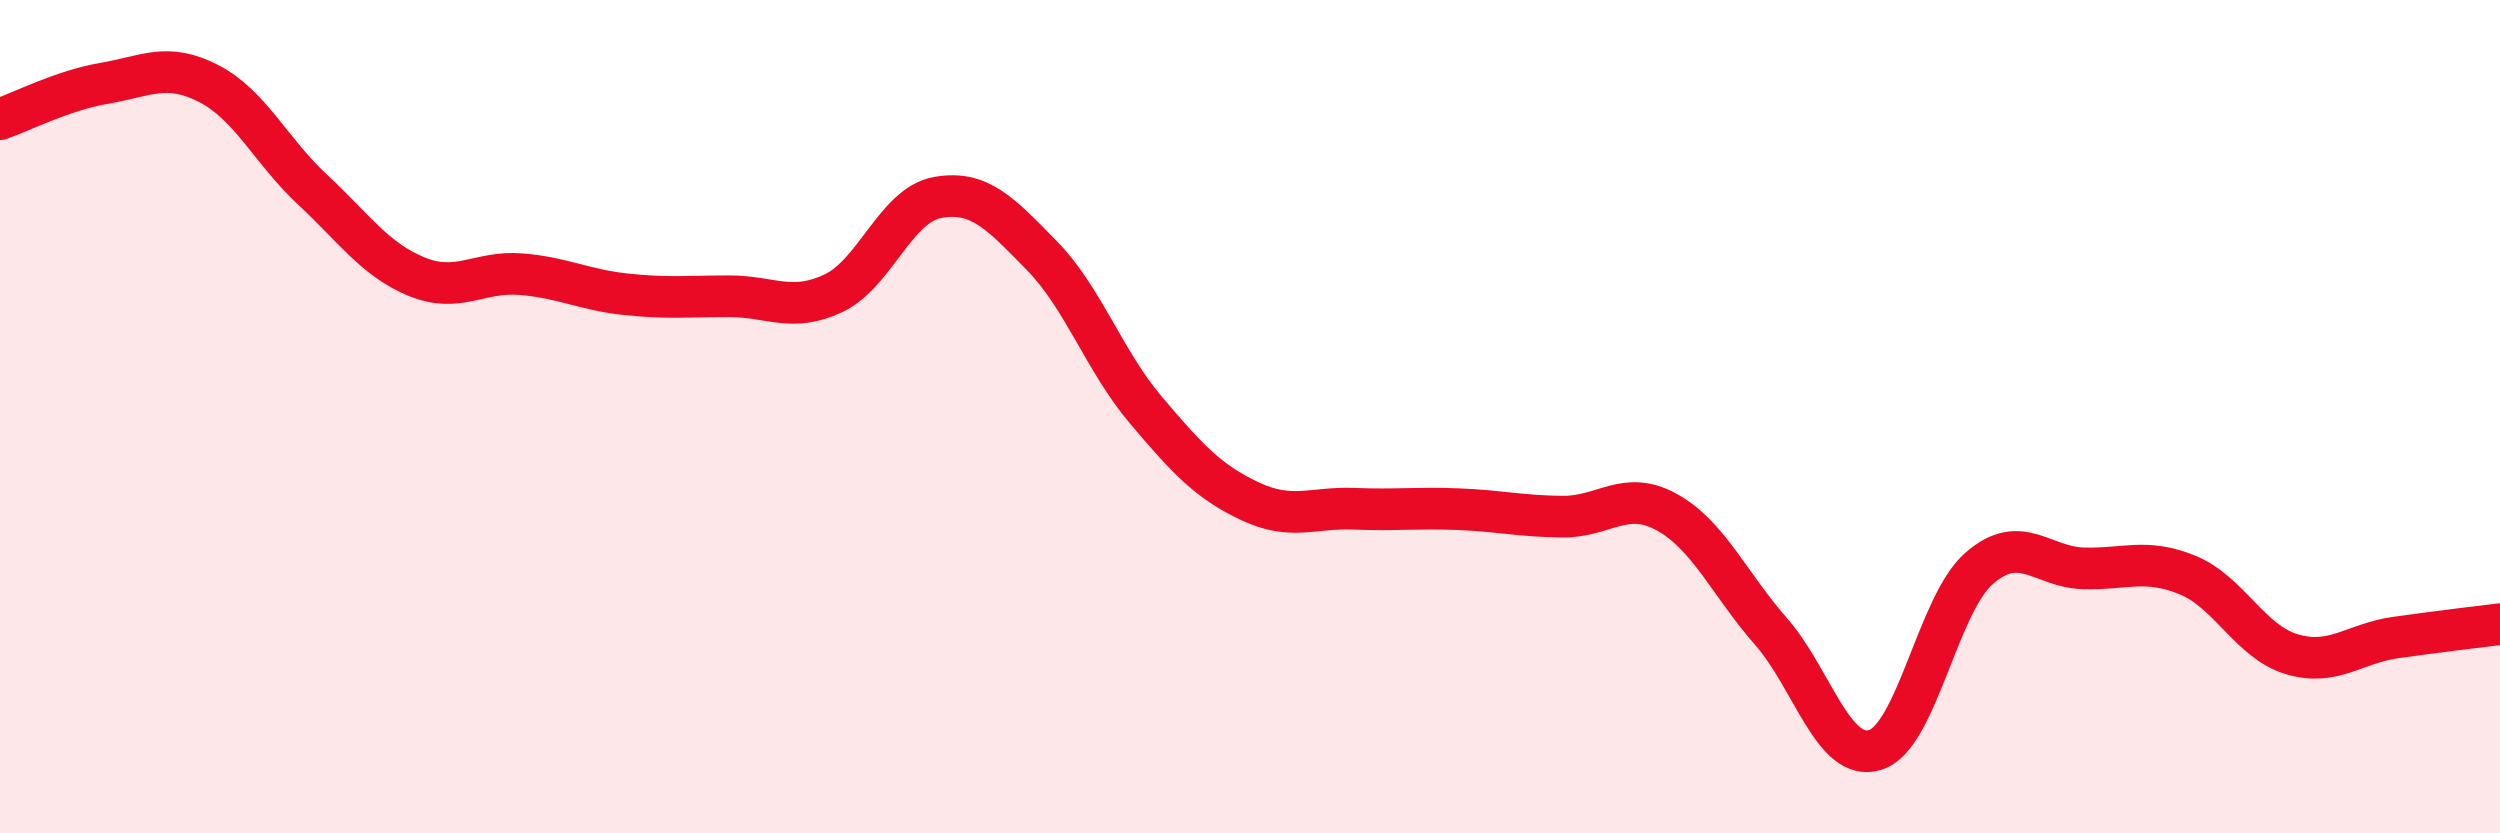 
    <svg width="60" height="20" viewBox="0 0 60 20" xmlns="http://www.w3.org/2000/svg">
      <path
        d="M 0,2.86 C 0.5,2.69 1.5,2.17 2.5,2 C 3.5,1.83 4,1.49 5,2 C 6,2.51 6.5,3.62 7.5,4.55 C 8.5,5.48 9,6.23 10,6.64 C 11,7.05 11.5,6.5 12.5,6.58 C 13.5,6.66 14,6.95 15,7.06 C 16,7.17 16.5,7.11 17.5,7.11 C 18.5,7.11 19,7.51 20,7.04 C 21,6.57 21.5,4.92 22.5,4.74 C 23.5,4.56 24,5.11 25,6.13 C 26,7.15 26.5,8.66 27.5,9.84 C 28.5,11.02 29,11.56 30,12.03 C 31,12.5 31.5,12.17 32.5,12.21 C 33.5,12.25 34,12.18 35,12.22 C 36,12.26 36.5,12.39 37.5,12.4 C 38.5,12.41 39,11.74 40,12.29 C 41,12.84 41.5,14.01 42.5,15.15 C 43.5,16.29 44,18.3 45,18 C 46,17.7 46.5,14.51 47.5,13.64 C 48.5,12.77 49,13.61 50,13.64 C 51,13.67 51.5,13.39 52.5,13.8 C 53.5,14.21 54,15.4 55,15.7 C 56,16 56.5,15.44 57.5,15.3 C 58.5,15.16 59.5,15.04 60,14.98L60 20L0 20Z"
        fill="#EB0A25"
        opacity="0.1"
        stroke-linecap="round"
        stroke-linejoin="round"
      />
      <path
        d="M 0,2.86 C 0.5,2.69 1.5,2.17 2.5,2 C 3.5,1.83 4,1.49 5,2 C 6,2.51 6.5,3.62 7.5,4.55 C 8.5,5.48 9,6.23 10,6.64 C 11,7.05 11.5,6.5 12.5,6.58 C 13.5,6.66 14,6.95 15,7.06 C 16,7.17 16.5,7.11 17.5,7.11 C 18.5,7.11 19,7.51 20,7.04 C 21,6.57 21.5,4.92 22.5,4.74 C 23.5,4.56 24,5.11 25,6.13 C 26,7.15 26.5,8.66 27.5,9.84 C 28.5,11.02 29,11.56 30,12.03 C 31,12.5 31.5,12.17 32.5,12.21 C 33.5,12.25 34,12.18 35,12.22 C 36,12.26 36.5,12.39 37.5,12.4 C 38.5,12.41 39,11.74 40,12.29 C 41,12.84 41.5,14.01 42.5,15.15 C 43.5,16.29 44,18.3 45,18 C 46,17.7 46.5,14.51 47.5,13.64 C 48.5,12.77 49,13.61 50,13.64 C 51,13.67 51.5,13.39 52.5,13.8 C 53.5,14.21 54,15.4 55,15.7 C 56,16 56.5,15.44 57.5,15.3 C 58.5,15.16 59.5,15.04 60,14.98"
        stroke="#EB0A25"
        stroke-width="1"
        fill="none"
        stroke-linecap="round"
        stroke-linejoin="round"
      />
    </svg>
  